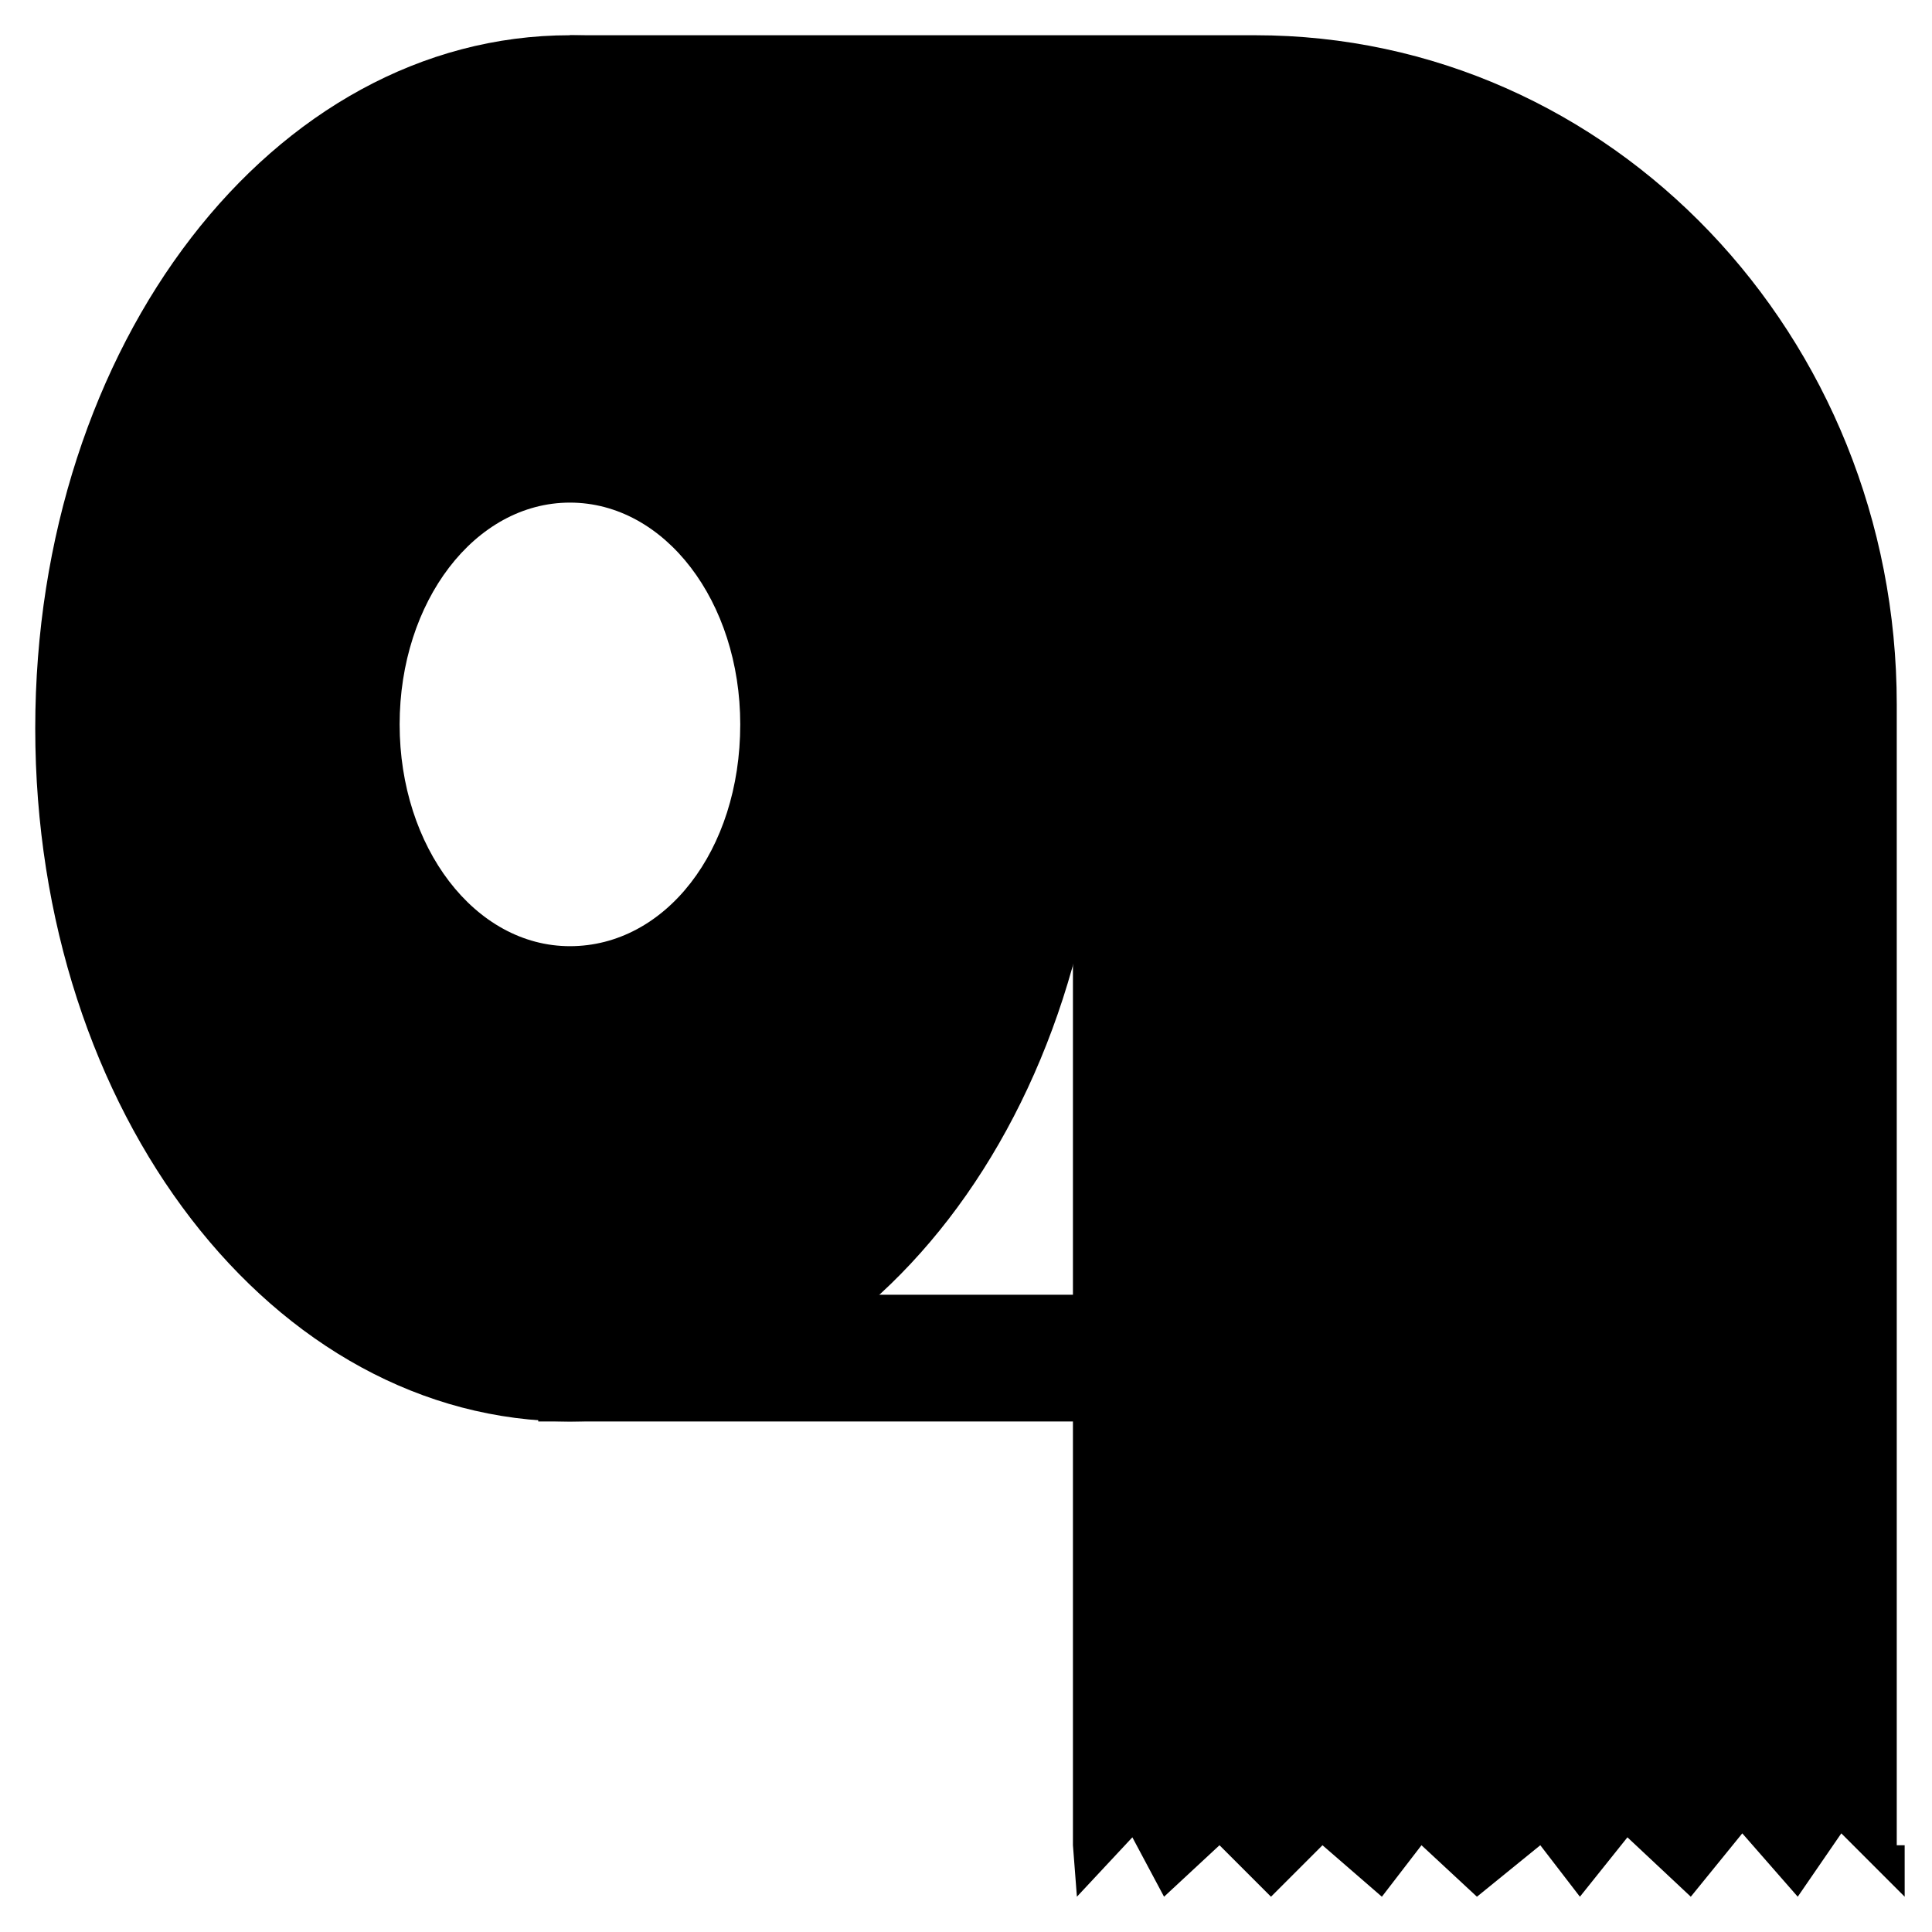 <?xml version="1.0" encoding="UTF-8"?>
<!-- Uploaded to: SVG Repo, www.svgrepo.com, Generator: SVG Repo Mixer Tools -->
<svg fill="#000000" width="800px" height="800px" version="1.1" viewBox="144 144 512 512" xmlns="http://www.w3.org/2000/svg">
 <g>
  <path d="m646.66 633.01v-302.29c0-97.613-75.57-177.38-170.04-177.38l-181.58-0.004 133.3 164.79v314.88l1.051 13.645 14.695-15.742 8.398 15.742 14.695-13.645 13.645 13.645 13.645-13.645 15.742 13.645 10.496-13.645 14.695 13.645 16.793-13.645 10.496 13.645 12.594-15.742 16.793 15.742 13.645-16.793 14.695 16.793 11.547-16.793 16.793 16.793-0.004-13.645z"/>
  <path d="m295.04 153.34c-78.723 0-141.7 81.871-141.7 183.68s62.977 183.68 141.7 183.68 141.7-81.867 141.7-183.68c0.004-101.81-62.973-183.68-141.69-183.68zm0 241.41c-25.191 0-45.133-26.238-45.133-58.777 0-32.539 19.941-58.777 45.133-58.777 25.191 0 45.133 26.238 45.133 58.777 0 33.586-19.941 58.777-45.133 58.777z"/>
  <path d="m286.64 487.12h210.97v33.586h-210.97z"/>
 </g>
</svg>